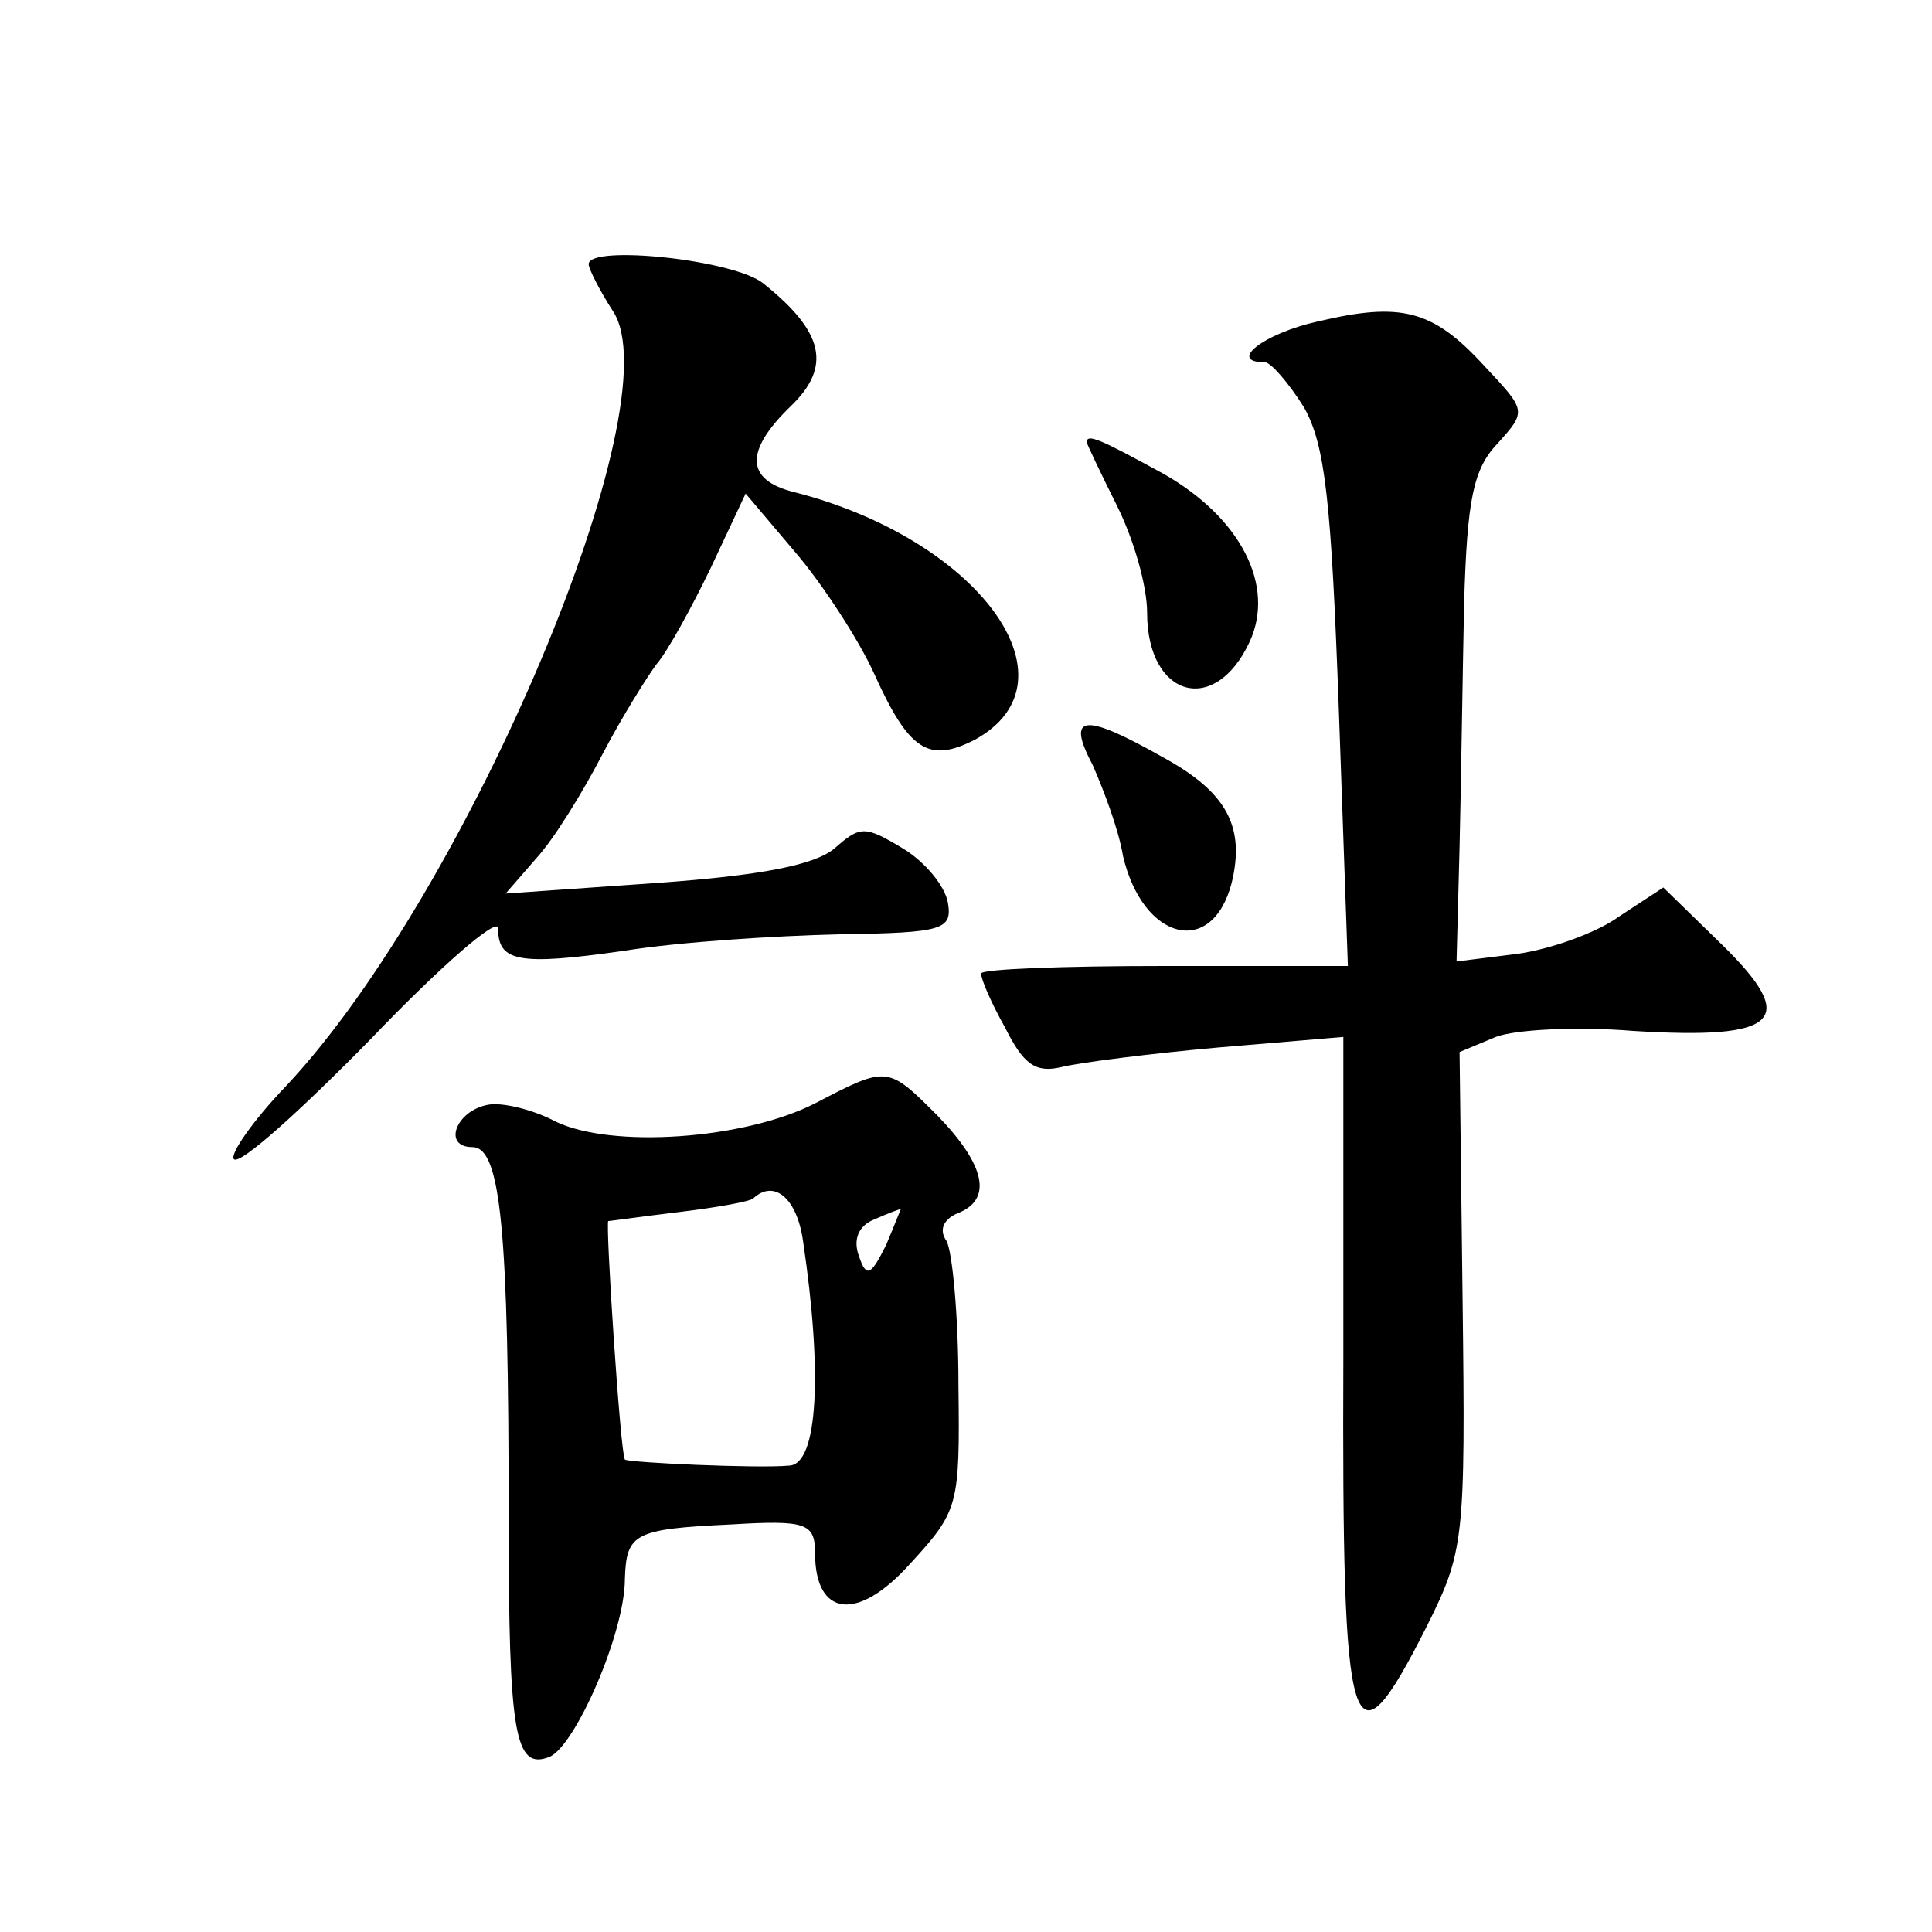 <?xml version="1.0" standalone="no"?>
<!DOCTYPE svg PUBLIC "-//W3C//DTD SVG 20010904//EN"
 "http://www.w3.org/TR/2001/REC-SVG-20010904/DTD/svg10.dtd">
<svg version="1.0" xmlns="http://www.w3.org/2000/svg"
 width="128pt" height="128pt" viewBox="0 0 128 128"
 preserveAspectRatio="xMidYMid meet">
<g transform="translate(0,128) scale(0.1,-0.1)"
fill="#0" stroke="none">
<path d="M390 1105 c0 -3 7 -17 16 -31 41 -61 -96 -385 -216 -513 -23 -24 -38 -46
-35 -49 4 -4 44 32 91 80 46 48 84 81 84 73 0 -22 13 -25 83 -15 37 6 101 10 143
11 69 1 75 3 72 21 -2 11 -15 27 -30 36 -25 15 -28 15 -45 0 -13 -11 -48 -18 -118
-23 l-100 -7 20 23 c12 13 31 44 44 69 13 25 30 52 36 60 7 8 23 37 36 64 l23 49
33 -39 c18 -21 42 -58 52 -80 23 -51 36 -60 67 -44 71 39 2 133 -120 164 -32 8
-33 27 -2 57 27 26 22 49 -18 81 -19 16 -116 26 -116 13z M873 1067 c-36 -8 -60
-27 -35 -27 4 0 16 -14 26 -30 14 -25 18 -62 23 -200 l6 -170 -122 0 c-66 0 -121
-2 -121 -5 0 -4 7 -20 16 -36 12 -24 20 -30 37 -26 12 3 59 9 104 13 l83 7 0 -212
c-1 -258 5 -278 55 -179 25 50 26 57 24 217 l-2 164 24 10 c13 5 54 7 91 4 97 -6
110 7 59 57 l-39 38 -29 -19 c-15 -11 -46 -22 -68 -25 l-40 -5 2 76 c1 42 2 114
3 161 2 69 6 89 22 106 20 22 19 22 -9 52 -34 37 -55 42 -110 29z M720 987 c0 -1
9 -20 20 -42 11 -22 20 -53 20 -71 0 -56 45 -69 68 -19 17 37 -6 82 -57 111 -42
23 -51 27 -51 21z M724 773 c7 -16 17 -42 20 -60 13 -56 59 -68 72 -18 9 37 -3
60 -45 83 -53 30 -65 29 -47 -5z M540 549 c-47 -24 -135 -30 -172 -12 -15 8 -36
13 -45 11 -21 -4 -30 -28 -10 -28 19 0 24 -56 24 -246 0 -143 4 -167 27 -158 17
7 50 82 50 118 1 30 6 33 70 36 50 3 56 1 56 -19 0 -42 28 -46 63 -7 32 35 33 38
32 118 0 46 -4 89 -8 96 -5 7 -2 14 7 18 24 9 19 32 -13 65 -33 33 -33 33 -81 8z
m-8 -91 c13 -87 10 -148 -9 -149 -21 -2 -107 2 -109 4 -3 4 -13 157 -11 158 1 0
22 3 47 6 25 3 47 7 49 9 14 13 29 0 33 -28z m55 -3 c-10 -20 -13 -22 -18 -7 -4
11 0 20 10 24 9 4 17 7 18 7 0 1 -4 -10 -10 -24z"/>
</g>
</svg>
